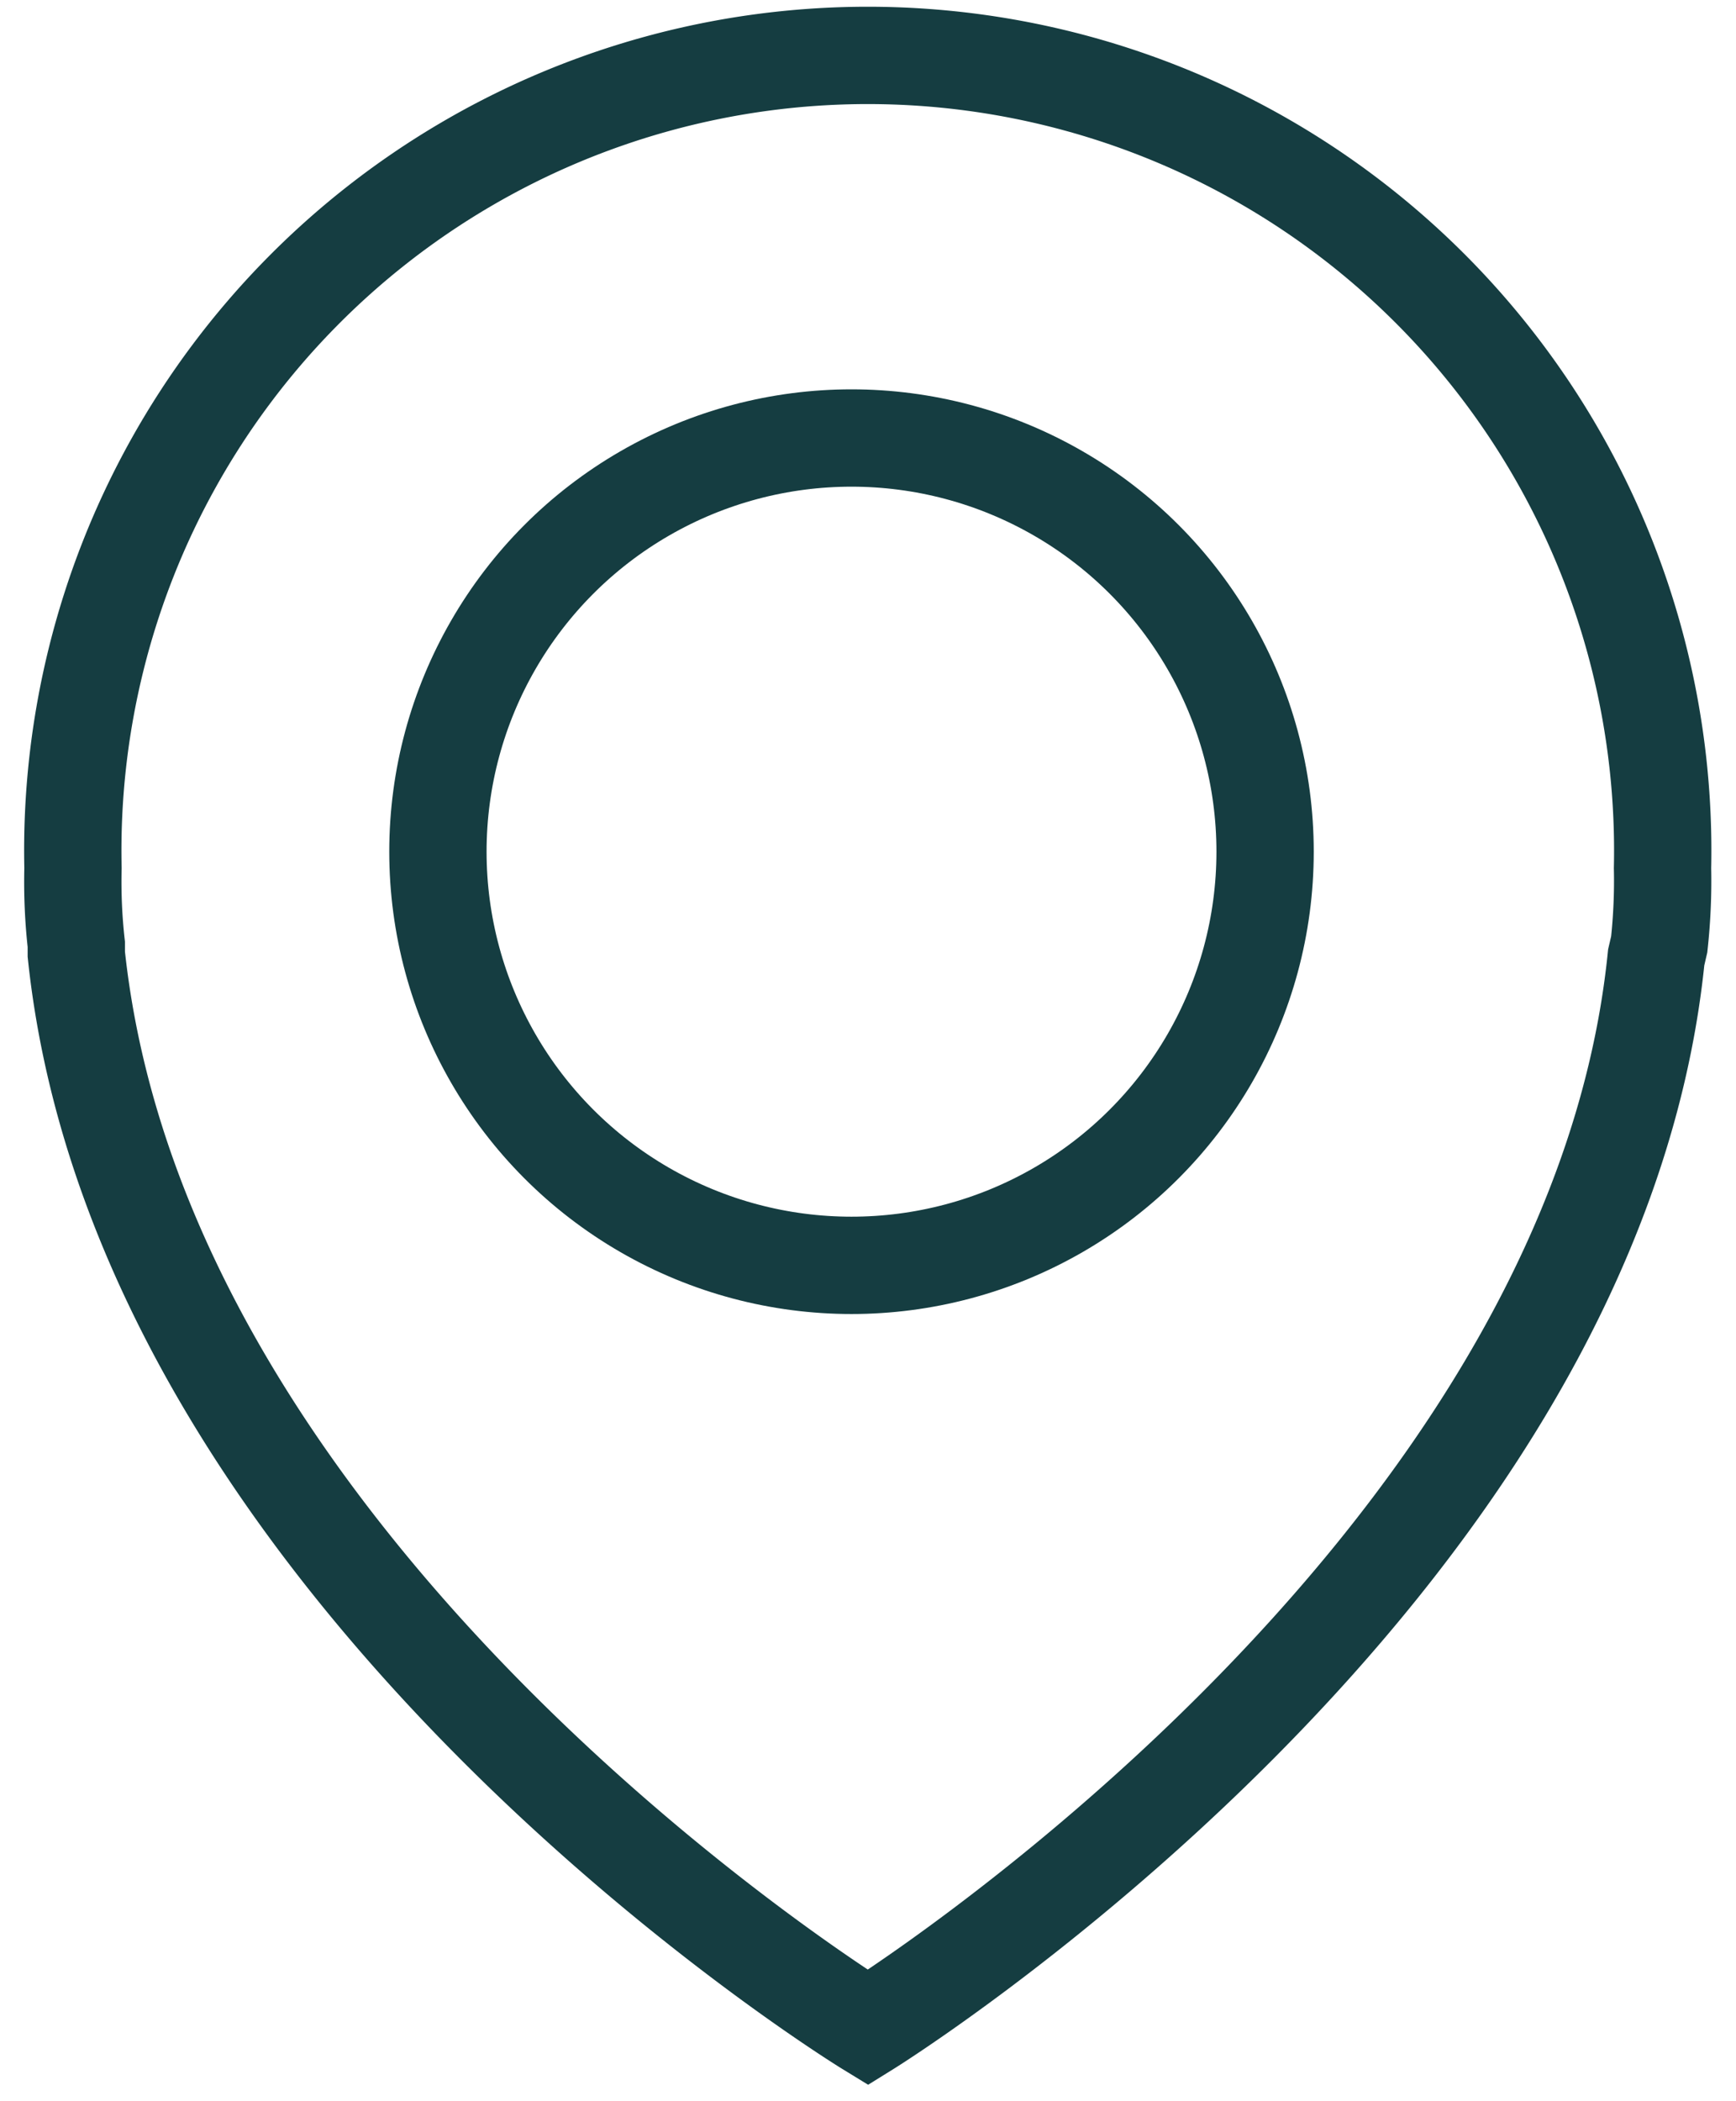 <svg xmlns="http://www.w3.org/2000/svg" width="17.839" height="21.583" viewBox="0 0 17.839 21.583">
  <g id="Groupe_1190" data-name="Groupe 1190" transform="translate(0.75 0.75)">
    <g id="Orion_marker-location">
      <path id="layer2" d="M24.3,10.952a6.026,6.026,0,0,0,.034-.783A8.169,8.169,0,1,0,8,10.169a5.769,5.769,0,0,0,.034.783v.1c.681,6.467,8.135,11.029,8.135,11.029s7.455-4.629,8.1-10.995Z" transform="translate(-8 -2)" fill="none" stroke="#153d41" strokeLinecap="round" strokeLinejoin="round" strokeWidth="1.5"/>
    </g>
    <g id="Ellipse_9" data-name="Ellipse 9" transform="translate(3 3)" fill="none" stroke="#153d41" strokeWidth="1.5">
      <circle cx="5" cy="5" r="5" stroke="none"/>
      <circle cx="5" cy="5" r="4.25" fill="none"/>
    </g>
  </g>
</svg>
